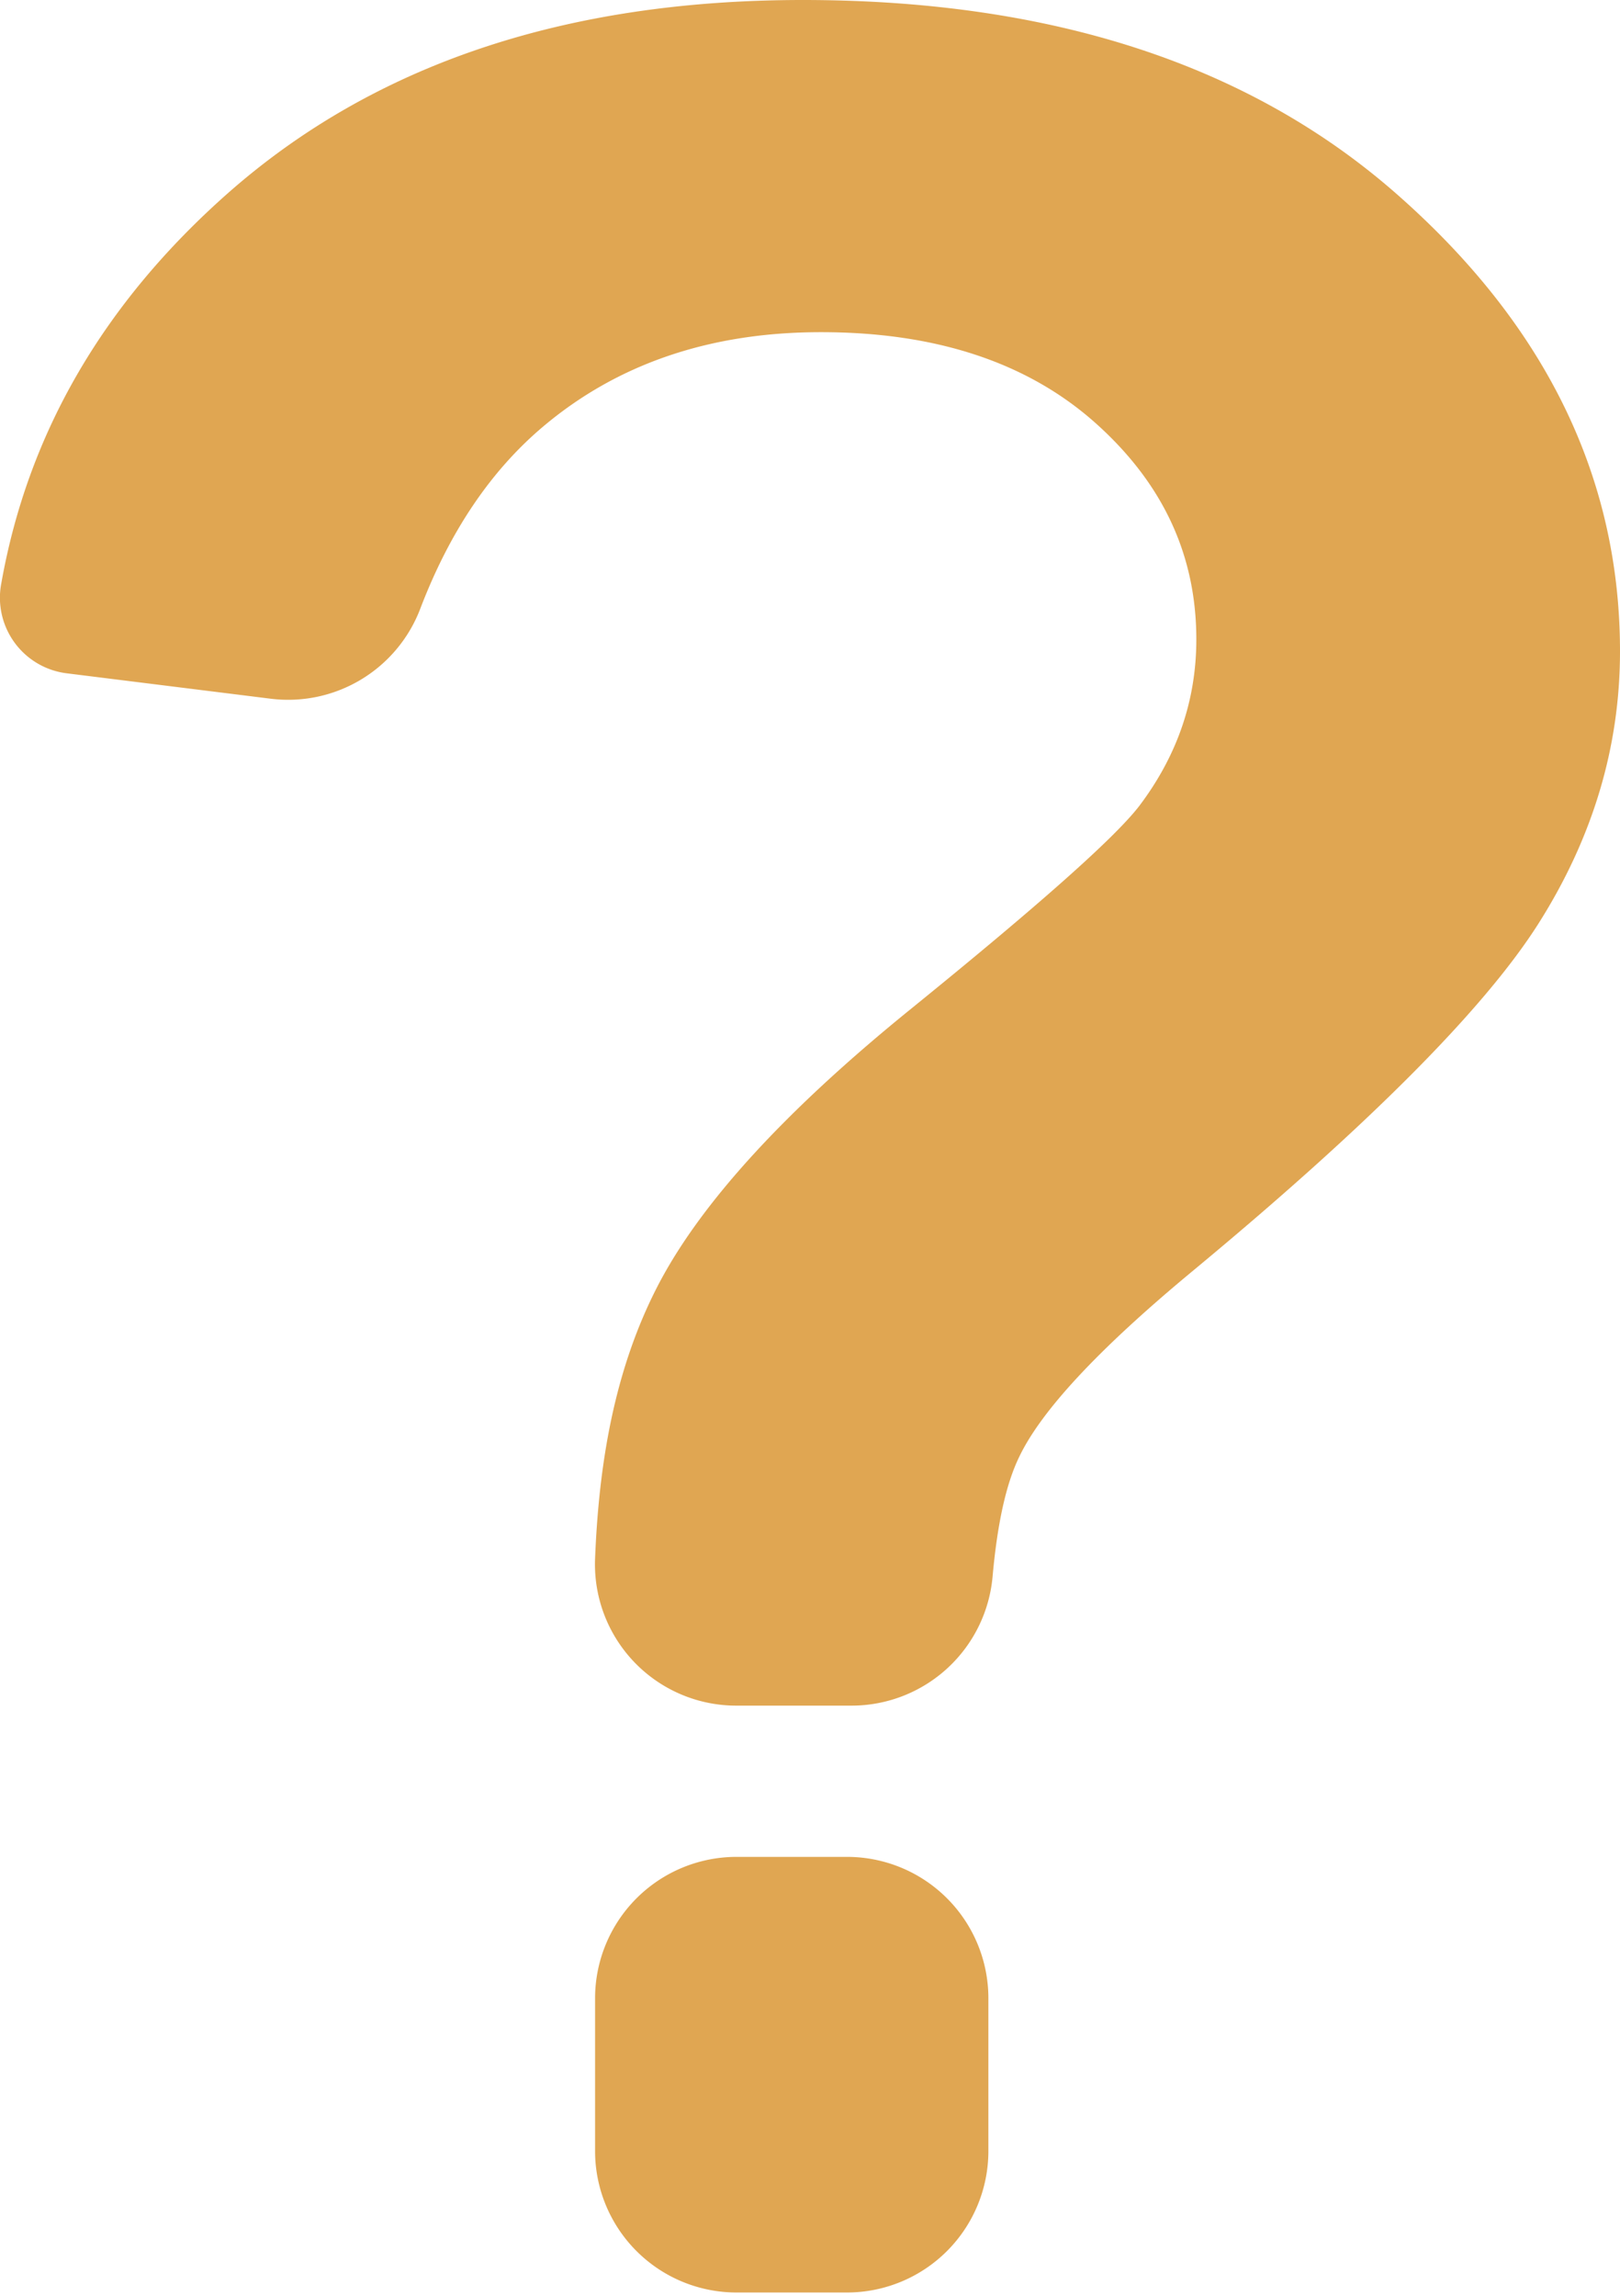 <svg xmlns="http://www.w3.org/2000/svg" width="36" height="51" fill="none" viewBox="0 0 36 51">
    <path fill="#E0A652" d="M18.824 41.25h-2.46a3.143 3.143 0 0 0-3.14 3.14v3.397a3.143 3.143 0 0 0 3.14 3.14h2.46a3.142 3.142 0 0 0 3.14-3.14V44.39a3.14 3.14 0 0 0-3.14-3.14zM1.48 14.957l4.537.565a3.142 3.142 0 0 0 3.324-2.004c.654-1.711 1.565-3.062 2.732-4.045 1.653-1.393 3.71-2.094 6.17-2.094 2.549 0 4.58.67 6.086 2.005 1.508 1.34 2.256 2.94 2.256 4.82 0 1.35-.424 2.585-1.272 3.705-.55.712-2.24 2.208-5.06 4.495-2.827 2.288-4.705 4.35-5.647 6.181-.963 1.874-1.298 3.951-1.382 6.034a3.14 3.14 0 0 0 3.14 3.271h2.564a3.147 3.147 0 0 0 3.13-2.873c.105-1.167.298-2.051.591-2.653.492-1.031 1.764-2.392 3.805-4.088 3.951-3.27 6.526-5.856 7.735-7.76C35.393 18.615 36 16.6 36 14.47c0-3.847-1.638-7.223-4.92-10.122C27.805 1.449 23.388 0 17.84 0 12.565 0 8.31 1.429 5.065 4.291 2.302 6.731.622 9.62.03 12.953a1.692 1.692 0 0 0 1.45 2.004z"/>
</svg>
